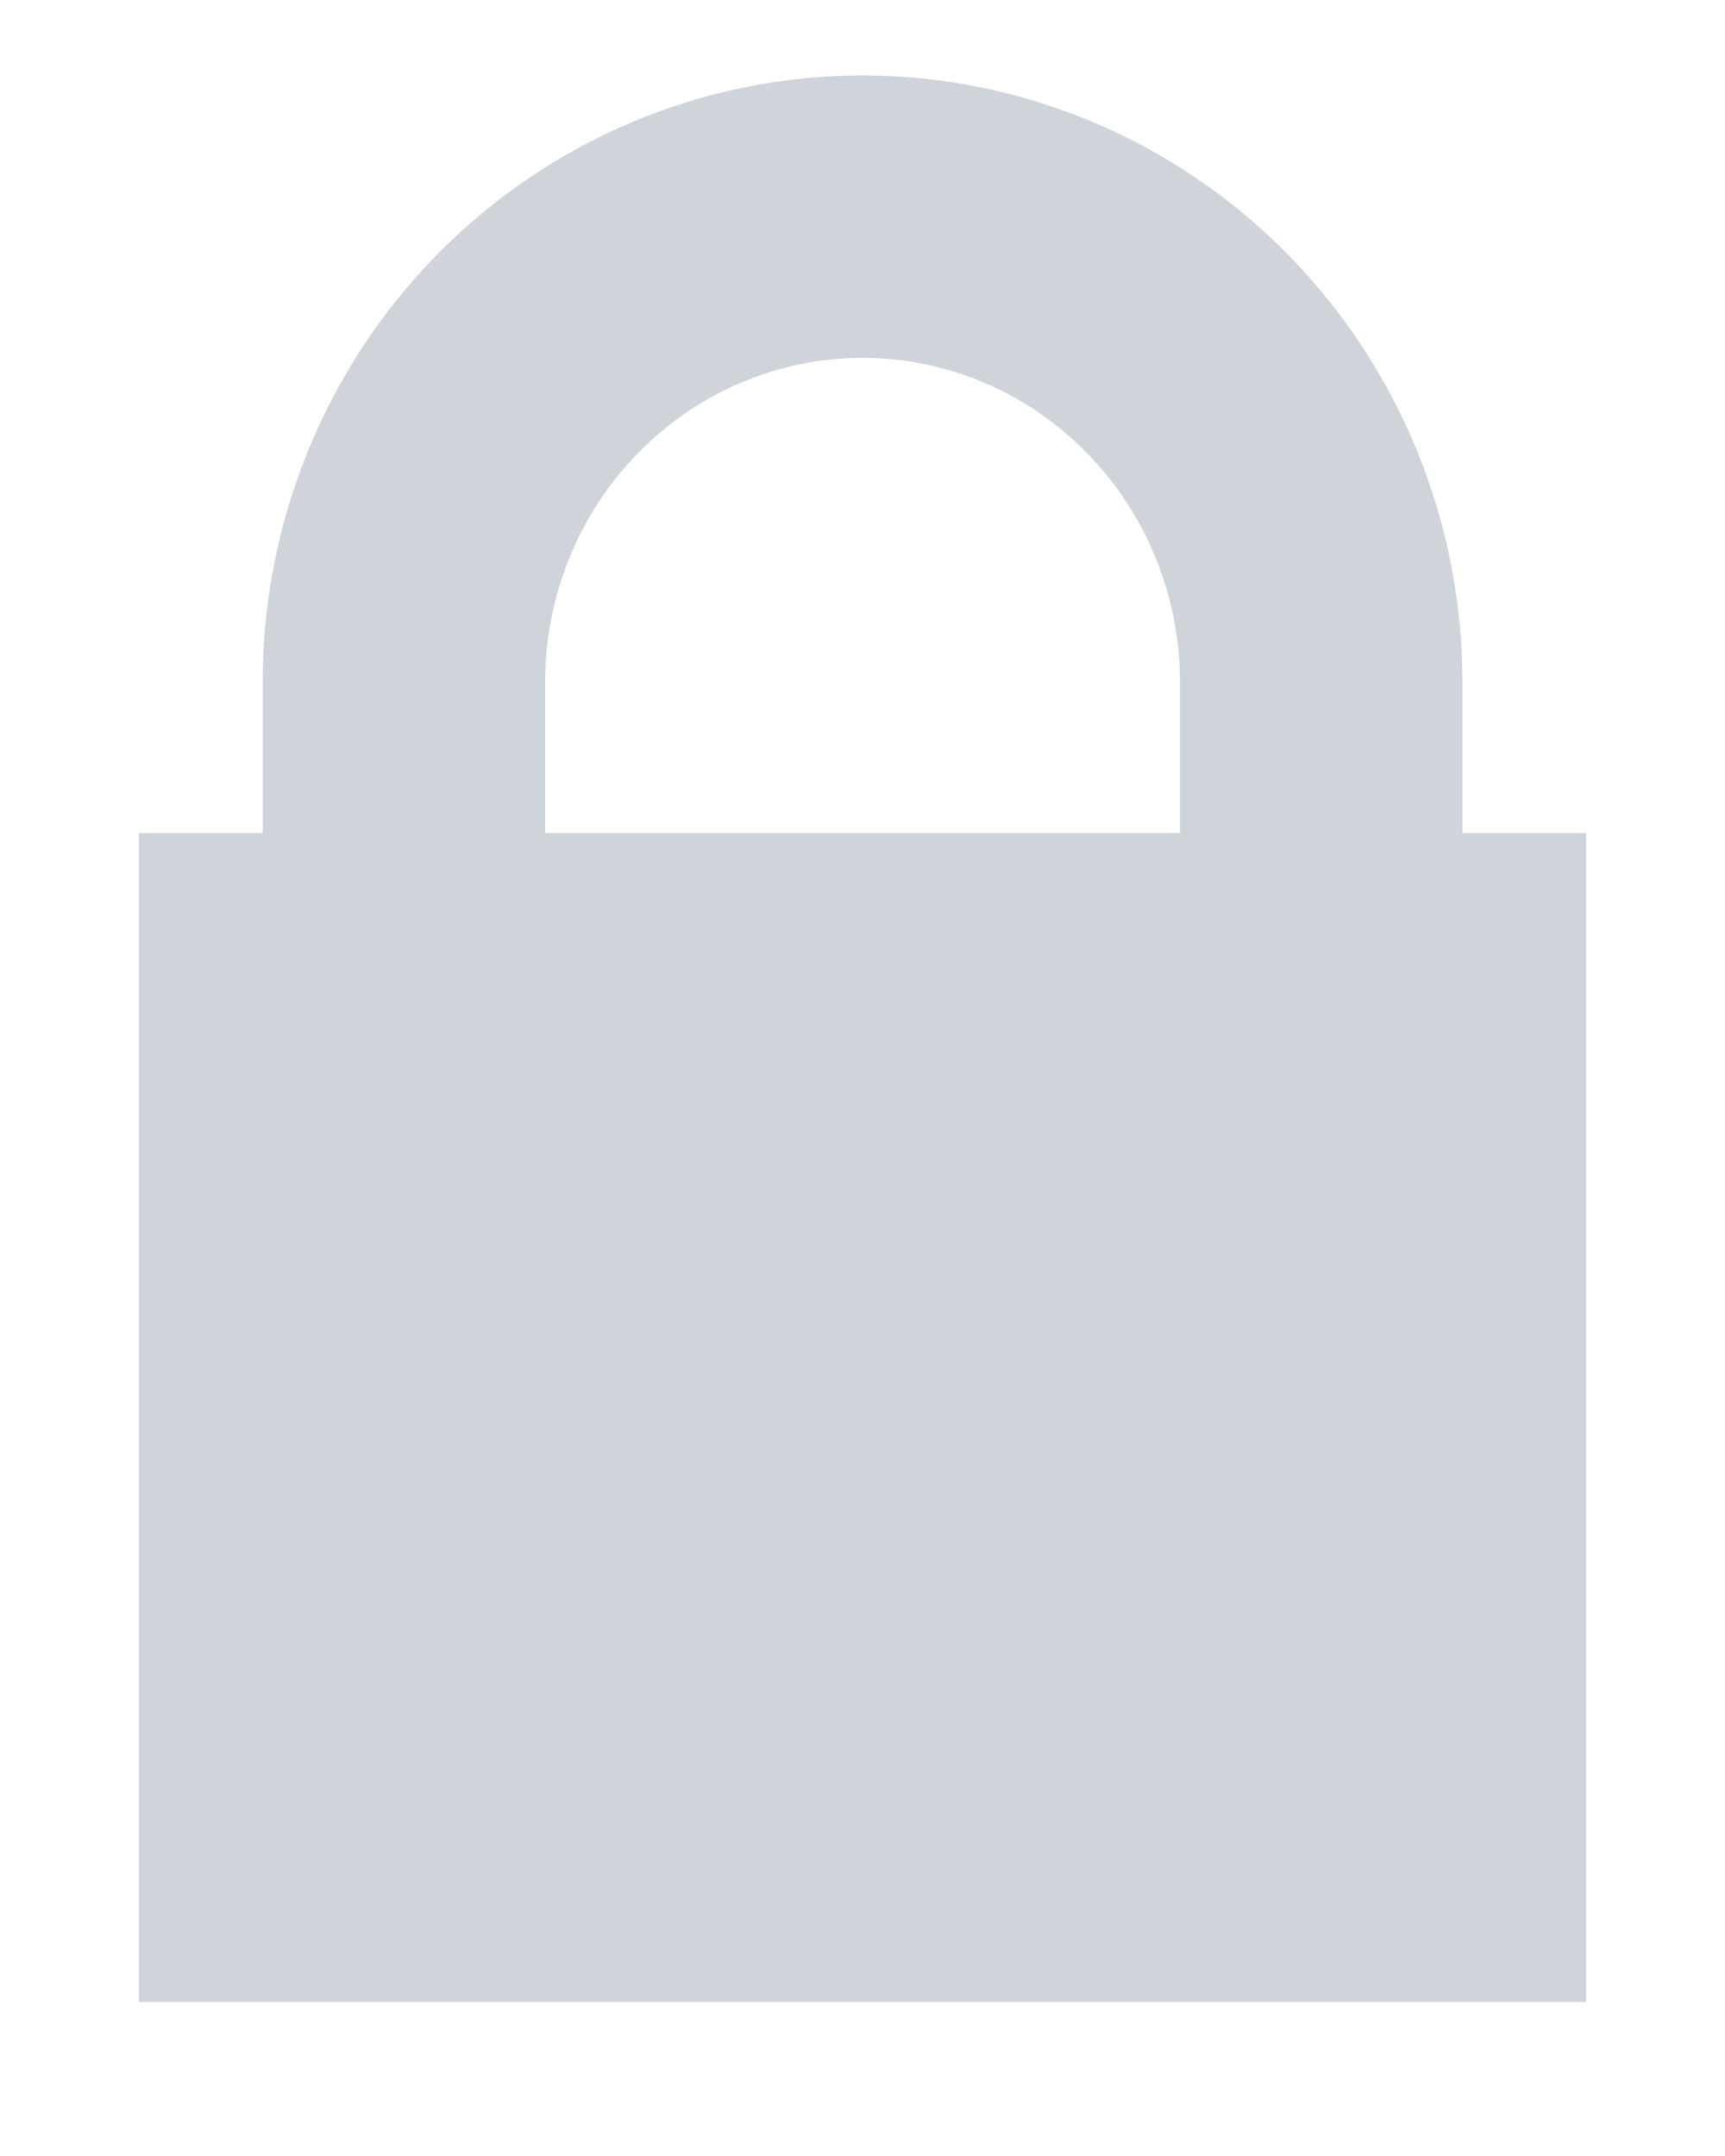 <svg width="16" height="20" viewBox="0 0 16 20" fill="none" xmlns="http://www.w3.org/2000/svg">
<path d="M14.712 7.727H1.288V18.571H14.712V7.727Z" fill="#CFD4DB"/>
<path d="M12.255 9.293V6.33C12.255 5.185 11.806 4.086 11.008 3.276C10.211 2.466 9.128 2.01 8 2.01V2.01C6.872 2.01 5.79 2.466 4.992 3.276C4.194 4.086 3.746 5.185 3.746 6.33V9.293" stroke="#CFD4DB" stroke-width="2.62" stroke-miterlimit="10"/>
</svg>
